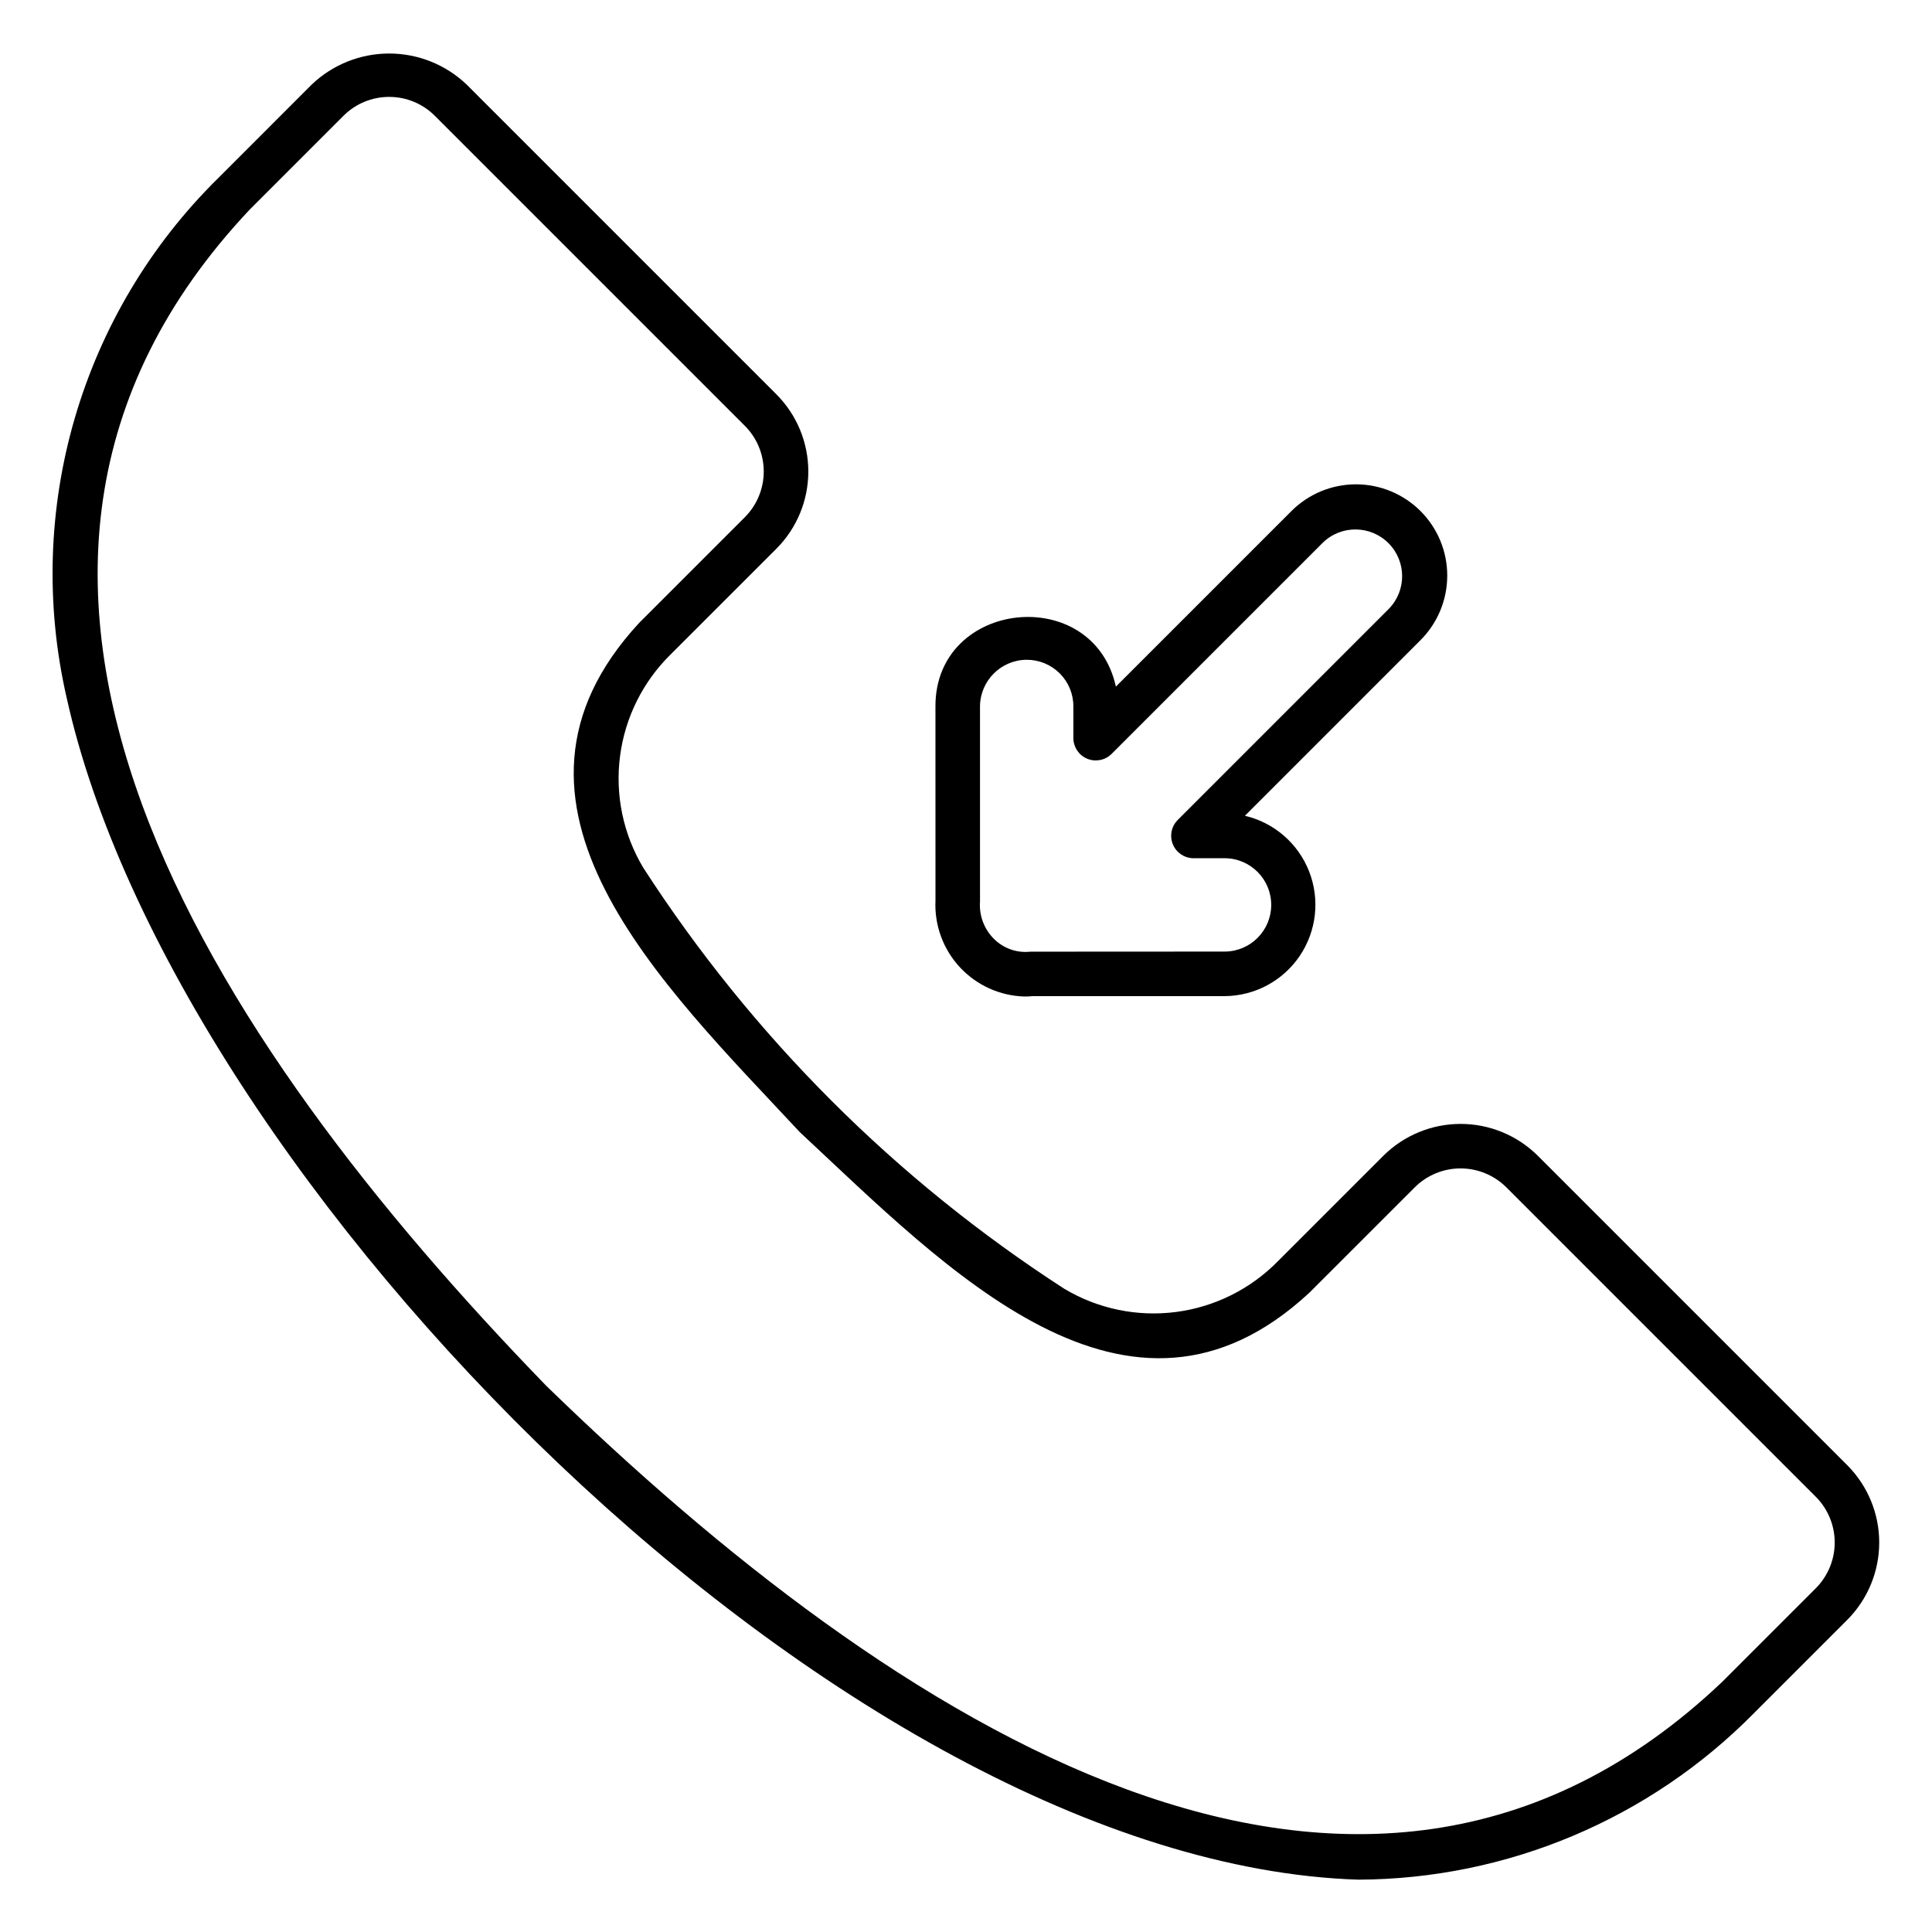 <?xml version="1.0" encoding="UTF-8"?>
<!-- Uploaded to: ICON Repo, www.svgrepo.com, Generator: ICON Repo Mixer Tools -->
<svg fill="#000000" width="800px" height="800px" version="1.1" viewBox="144 144 512 512" xmlns="http://www.w3.org/2000/svg">
 <path d="m503.98 642.13c-136.73-4.348-313.9-184.86-342.31-313.2-11.445-49.797 3.781-101.96 40.215-137.79l24.793-24.797c5.523-5.238 12.844-8.16 20.457-8.16 7.613 0 14.938 2.922 20.461 8.16l82.156 82.156c5.418 5.43 8.461 12.789 8.461 20.457 0 7.672-3.043 15.031-8.461 20.461l-27.992 27.984c-7.383 7.234-12.117 16.742-13.445 26.992s0.832 20.648 6.129 29.523c28.879 44.715 66.941 82.777 111.66 111.66 8.879 5.289 19.277 7.445 29.523 6.117 10.25-1.324 19.758-6.055 27-13.426l27.992-27.988h-0.004c5.441-5.398 12.793-8.43 20.457-8.43 7.664 0 15.02 3.031 20.457 8.43l82.156 82.156c5.356 5.449 8.348 12.789 8.328 20.426-0.02 7.637-3.051 14.961-8.434 20.383l-24.793 24.793c-27.676 28.059-65.391 43.926-104.8 44.094zm-256.85-472.45c-4.543-0.004-8.898 1.797-12.109 5.008l-24.793 24.797c-91.641 97.18-10.629 219.81 78.535 311.77 91.371 88.84 215.02 170.23 311.66 78.434l24.797-24.797v-0.004c3.18-3.199 4.977-7.519 4.996-12.031 0.02-4.512-1.738-8.848-4.891-12.074l-82.156-82.156c-3.223-3.195-7.574-4.984-12.109-4.984s-8.887 1.789-12.105 4.984l-27.992 27.984c-47.871 44.402-96.051-6.281-134.99-42.57-36.473-39.152-86.957-87.047-42.57-134.99l27.992-27.988-0.004 0.004c3.207-3.215 5.008-7.57 5.008-12.113 0-4.539-1.801-8.895-5.008-12.109l-82.156-82.156c-3.211-3.211-7.566-5.016-12.109-5.008zm168.41 238.41c-6.531-0.172-12.719-2.969-17.164-7.758-4.445-4.785-6.773-11.164-6.465-17.688l-0.008-51.422c-0.094-28.348 41.781-32.746 47.816-5.262l46.5-46.5c4.535-4.547 10.691-7.106 17.109-7.109 6.422-0.004 12.582 2.547 17.125 7.086 4.539 4.543 7.09 10.699 7.082 17.121-0.004 6.422-2.562 12.578-7.109 17.113l-46.512 46.516c7.75 1.82 14.113 7.336 17.016 14.75 2.902 7.414 1.973 15.785-2.481 22.383-4.457 6.598-11.871 10.586-19.832 10.664h-50.98c-0.695 0.07-1.395 0.105-2.098 0.105zm0.547-89.242c-6.82 0.035-12.34 5.555-12.375 12.375v51.723c-0.266 3.633 1.055 7.199 3.617 9.789 2.543 2.59 6.137 3.867 9.746 3.469l51.594-0.027c6.773-0.082 12.219-5.598 12.219-12.371 0-6.769-5.445-12.285-12.219-12.367h-8.445c-2.371-0.039-4.492-1.48-5.398-3.668-0.906-2.191-0.426-4.711 1.227-6.414l56.031-56.035-0.004 0.004c4.719-4.856 4.66-12.602-0.125-17.387-4.789-4.785-12.531-4.844-17.387-0.125l-56.035 56.035v-0.004c-1.699 1.652-4.219 2.133-6.41 1.227s-3.633-3.027-3.668-5.398v-8.449c0.016-3.285-1.285-6.441-3.606-8.762-2.324-2.324-5.477-3.625-8.762-3.613z"/>
</svg>